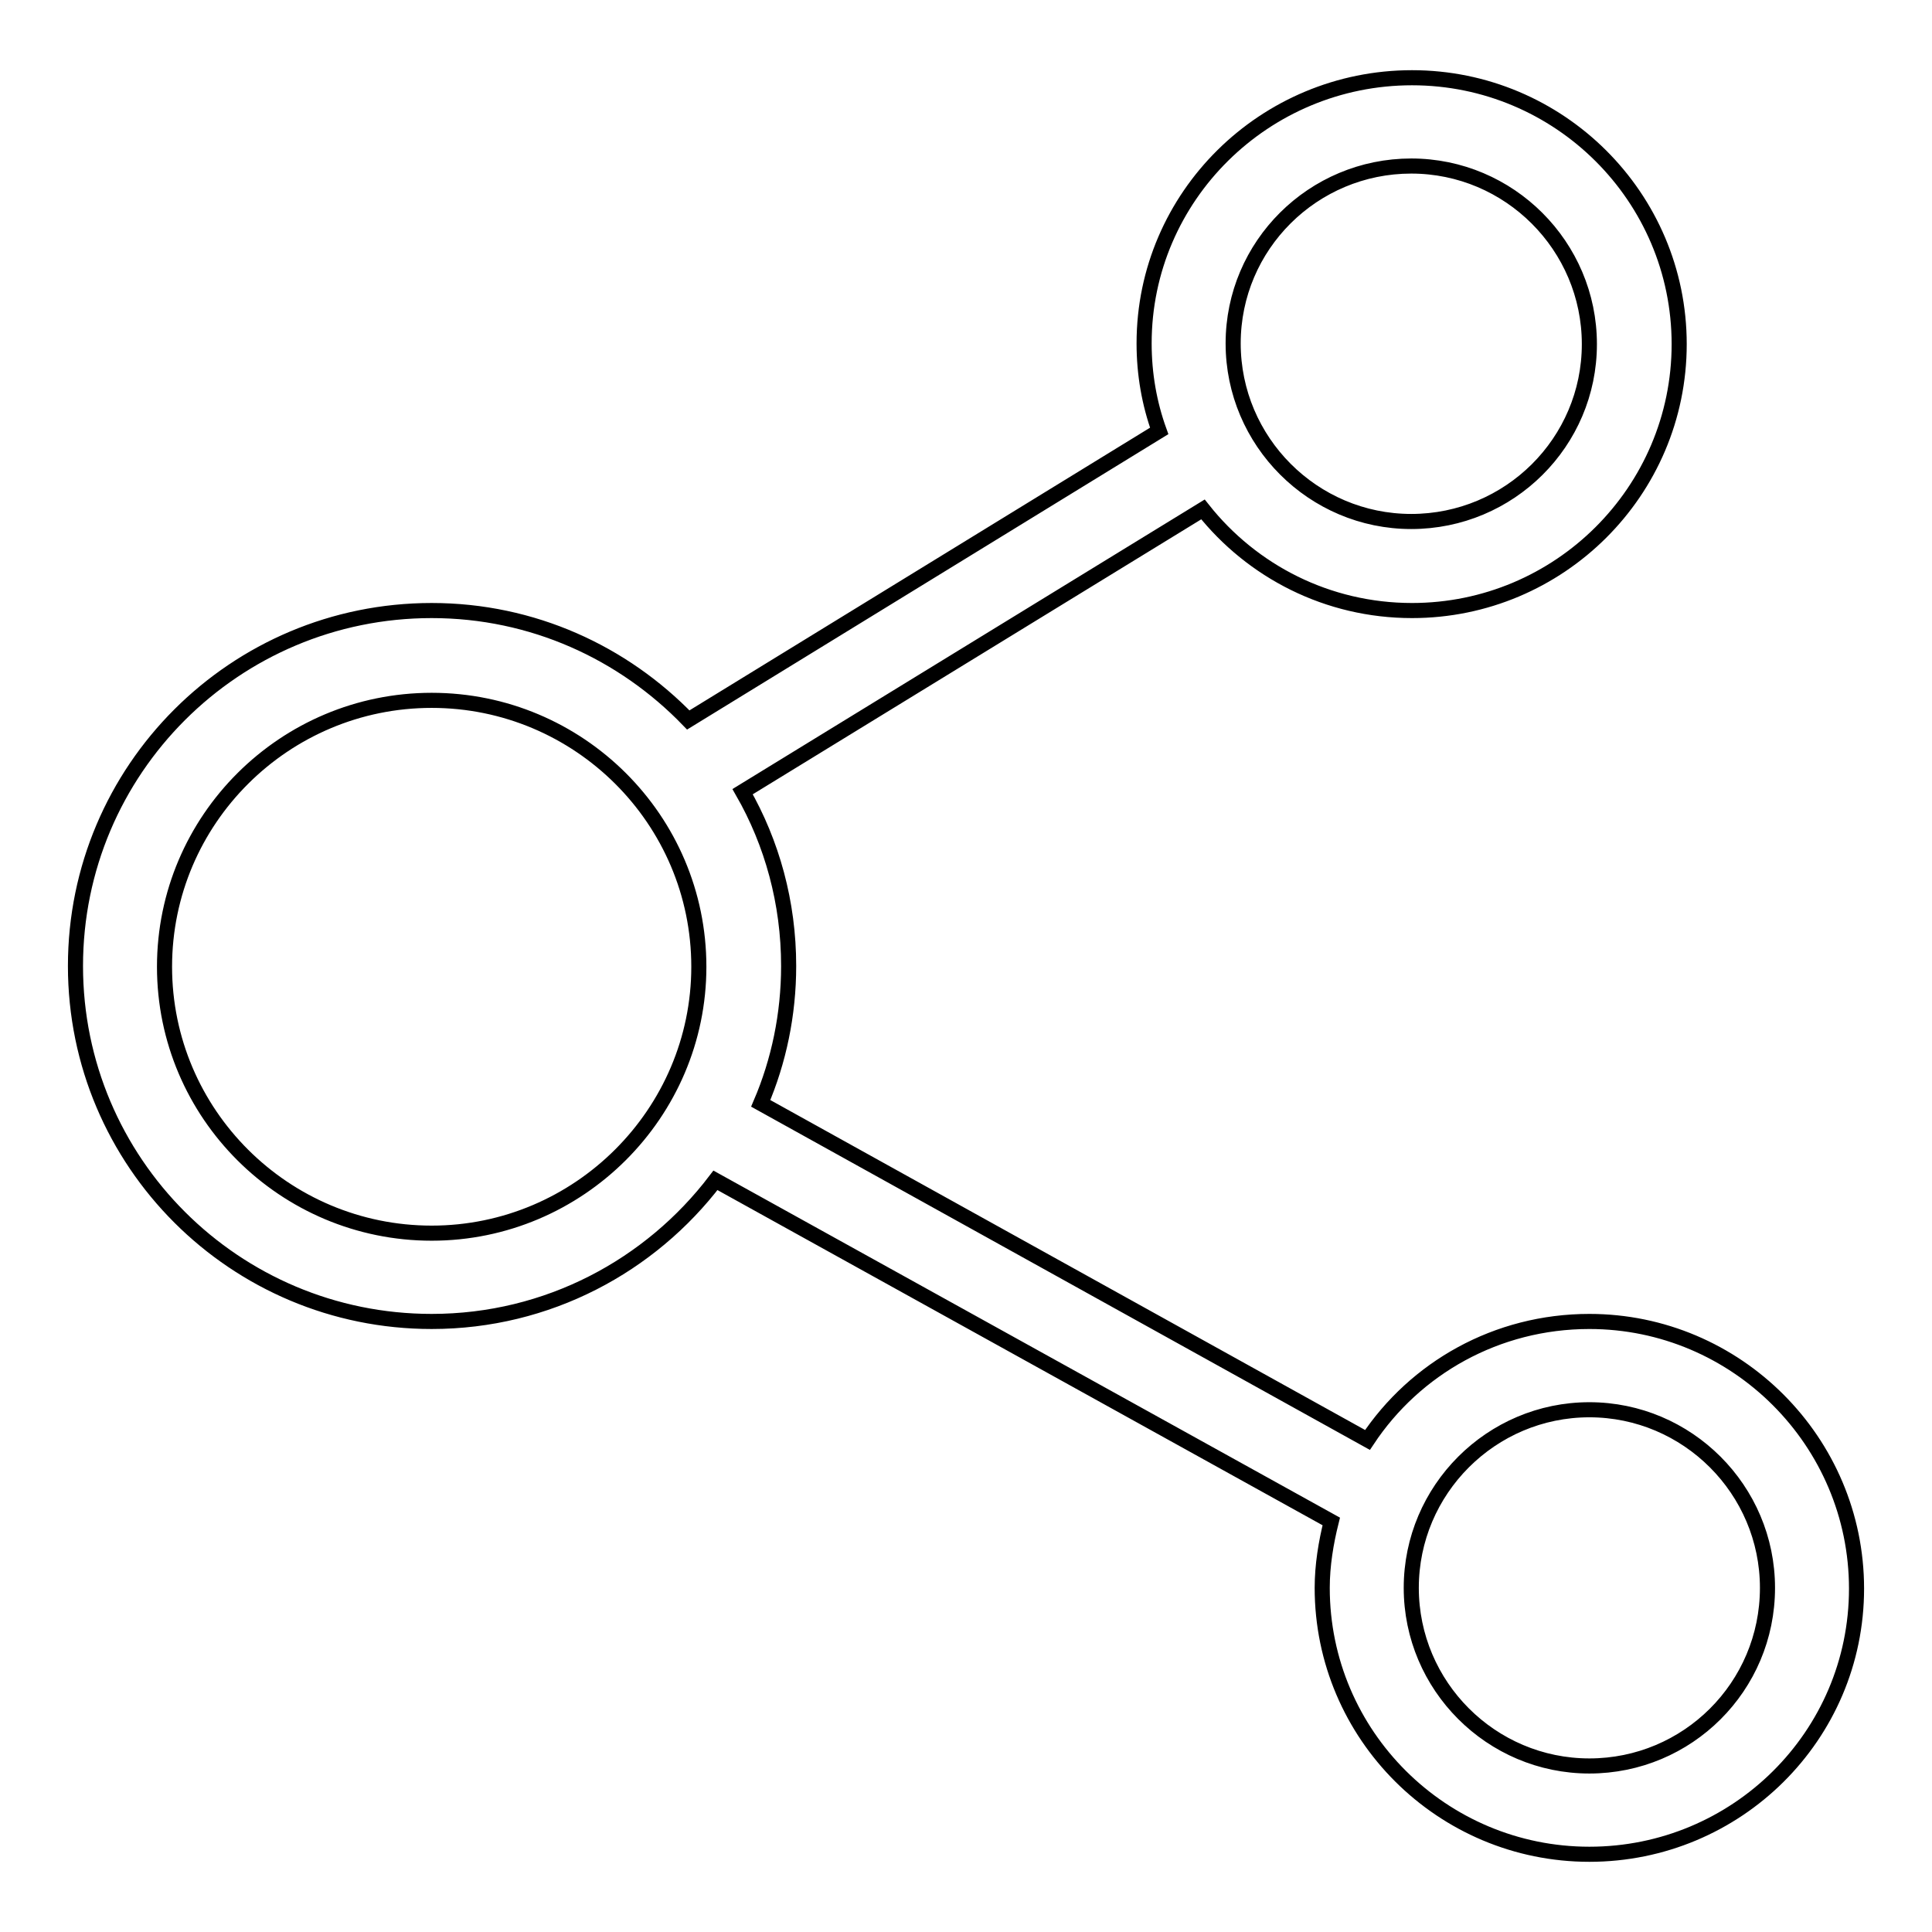 <?xml version="1.0" encoding="utf-8"?>
<!-- Svg Vector Icons : http://www.onlinewebfonts.com/icon -->
<!DOCTYPE svg PUBLIC "-//W3C//DTD SVG 1.1//EN" "http://www.w3.org/Graphics/SVG/1.1/DTD/svg11.dtd">
<svg version="1.1" xmlns="http://www.w3.org/2000/svg" xmlns:xlink="http://www.w3.org/1999/xlink" x="0px" y="0px" viewBox="0 0 256 256" enable-background="new 0 0 256 256" xml:space="preserve">
<g> <path stroke-width="2" fill-opacity="0" stroke="#000000"  d="M210.6,175.1c-12.3,0-23.1,6.2-29.4,15.7l-80.4-44.6c2.4-5.6,3.7-11.8,3.7-18.2c0-8.4-2.2-16.3-6.1-23.1 l61-37.4c6.5,8.2,16.5,13.4,27.7,13.4c19.5,0,35.4-15.8,35.4-35.3c0-19.5-15.9-35.3-35.4-35.3S151.6,26,151.6,45.5 c0,4.1,0.7,8,2,11.6L91.2,95.4c-8.6-8.9-20.6-14.5-34-14.5C31.1,80.9,10,102,10,128c0,26,21.1,47.1,47.2,47.1 c15.4,0,29-7.4,37.6-18.7l81.6,45.2c-0.7,2.8-1.2,5.8-1.2,8.8c0,19.5,15.9,35.3,35.4,35.3S246,230,246,210.5 C246,191,230.1,175.1,210.6,175.1L210.6,175.1z M187,22c13,0,23.6,10.6,23.6,23.6S200,69.1,187,69.1c-13,0-23.6-10.6-23.6-23.6 S174,22,187,22L187,22z M57.2,163.4c-19.5,0-35.4-15.8-35.4-35.3c0-19.5,15.9-35.3,35.4-35.3c19.5,0,35.4,15.8,35.4,35.3 C92.6,147.5,76.7,163.4,57.2,163.4L57.2,163.4z M210.6,234c-13,0-23.6-10.6-23.6-23.6c0-13,10.6-23.6,23.6-23.6 s23.6,10.6,23.6,23.6C234.2,223.5,223.6,234,210.6,234L210.6,234z"/></g>
</svg>